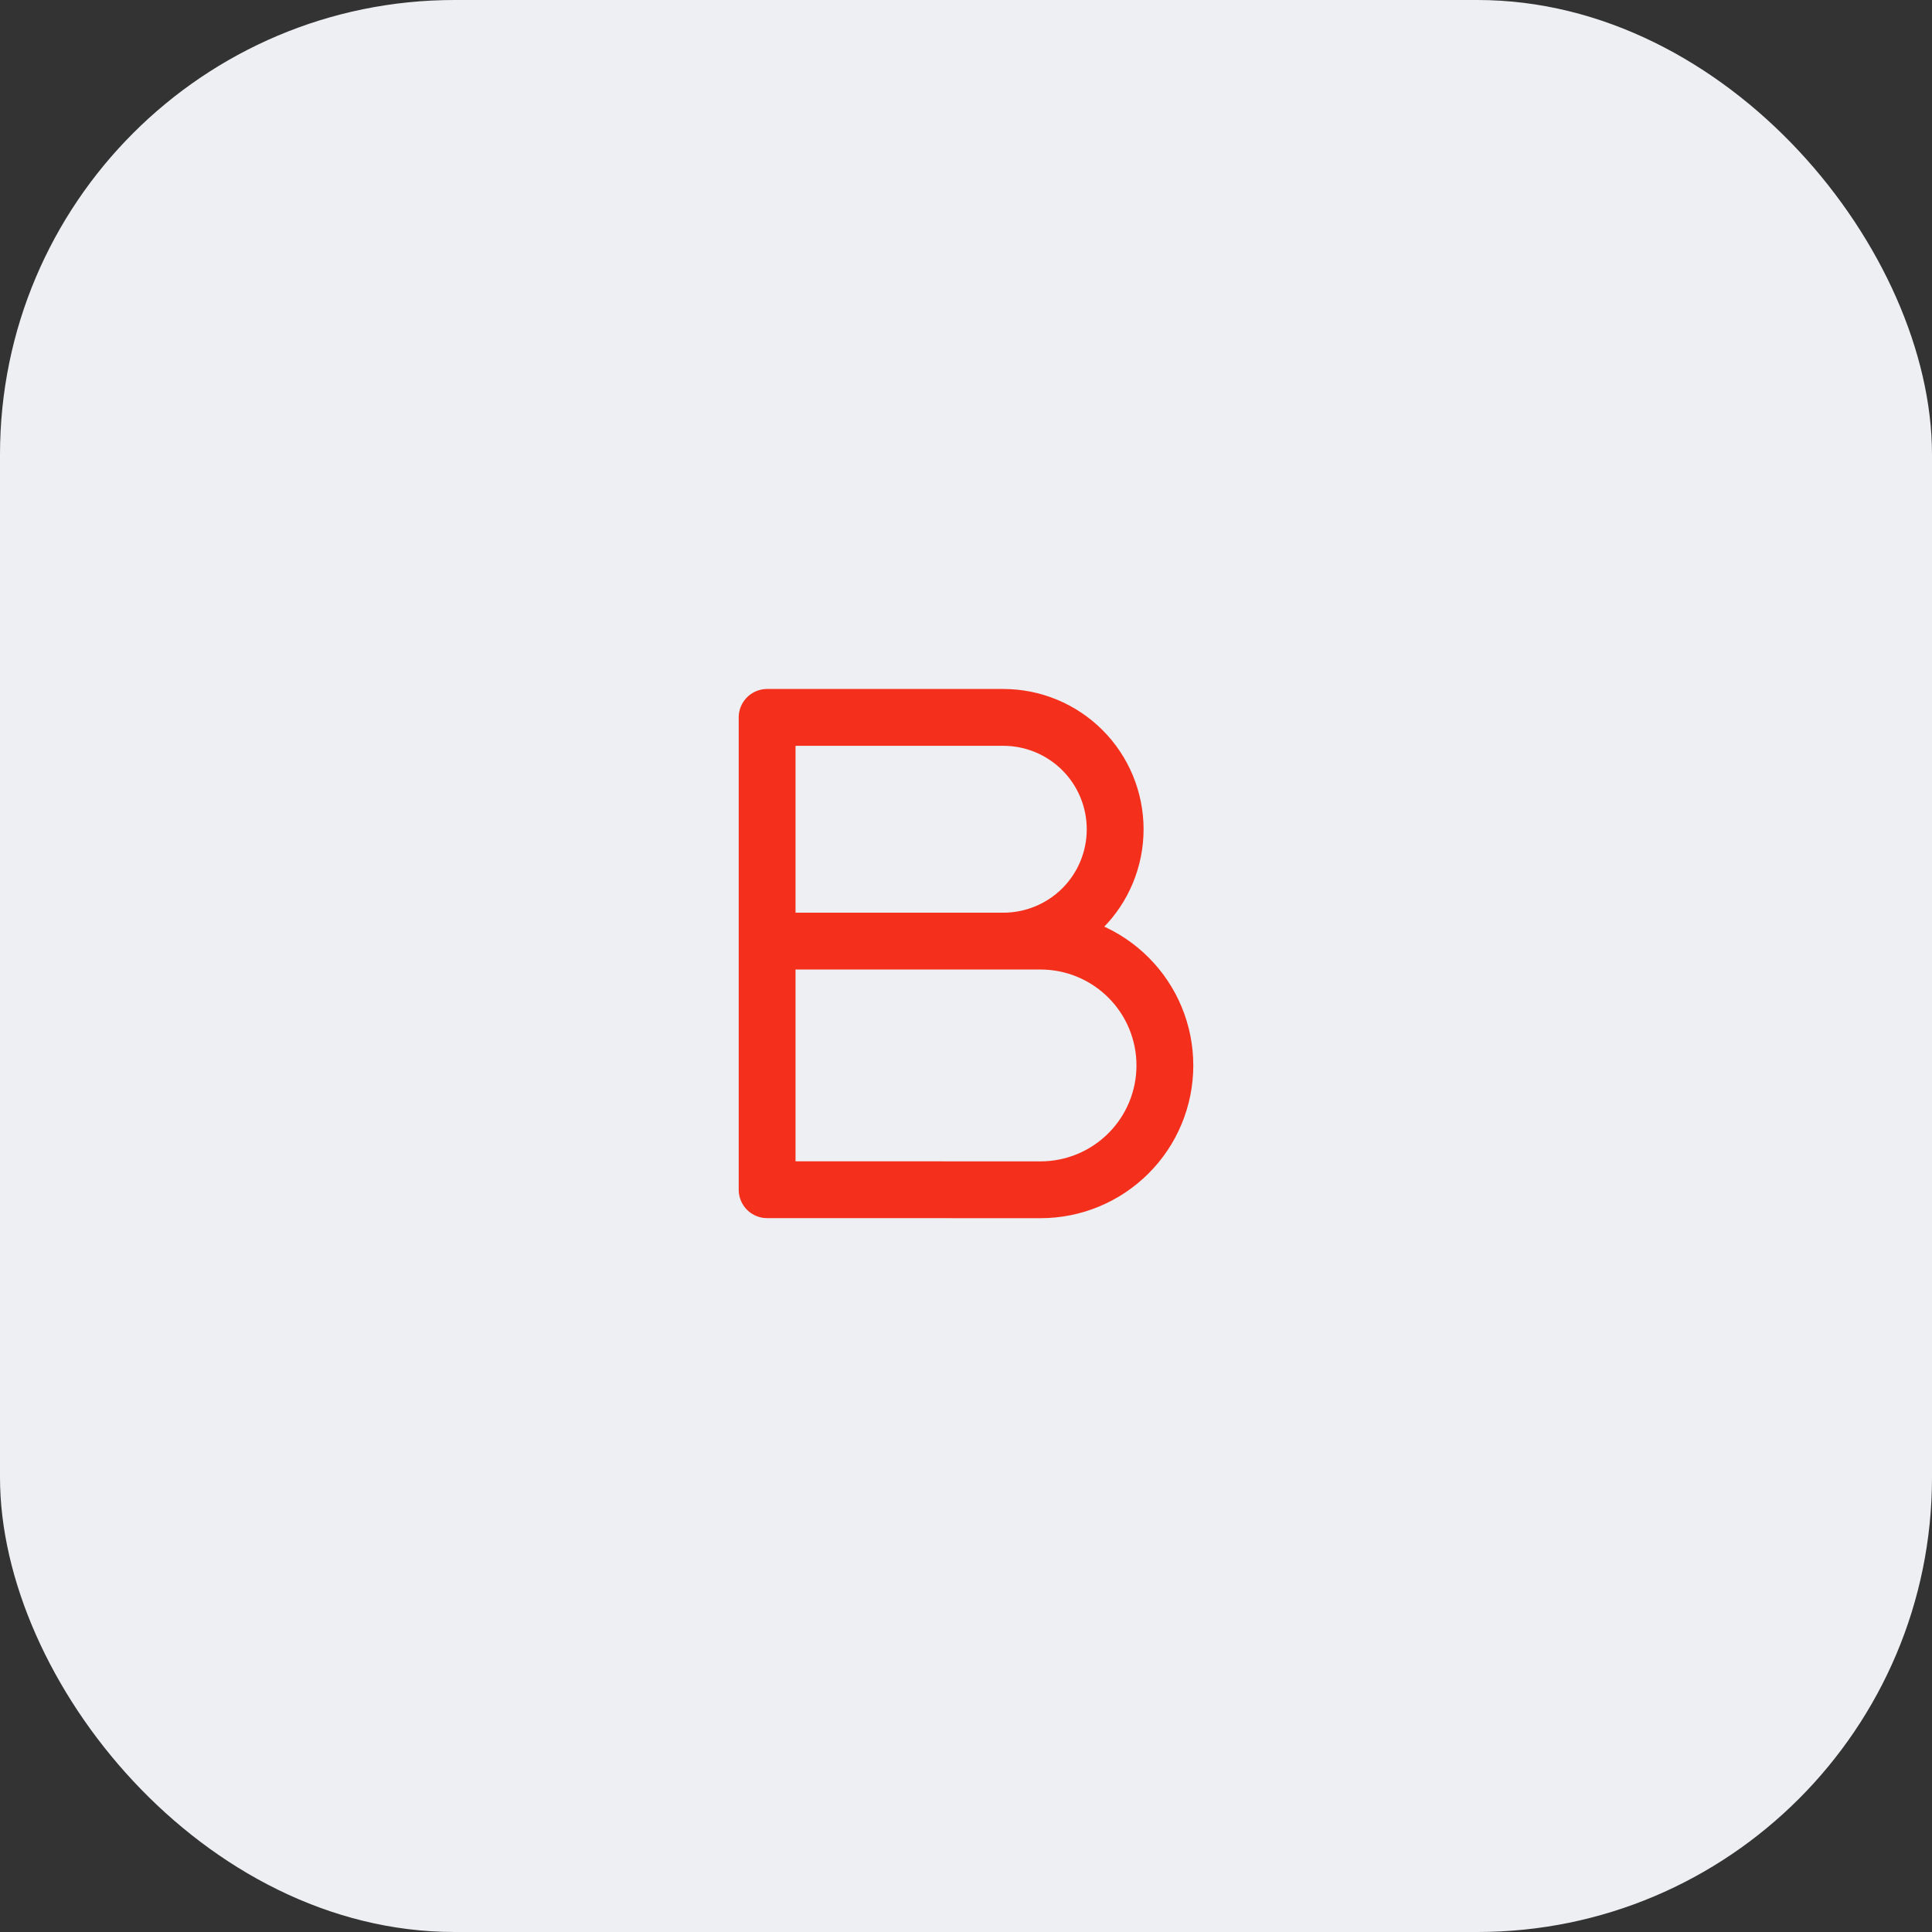 <svg width="34" height="34" viewBox="0 0 34 34" fill="none" xmlns="http://www.w3.org/2000/svg">
<rect x="0" y="0" width="34" height="34" fill="#333333" stroke="none"/>
<rect width="34" height="34" rx="8" fill="#EDEFF2"/>
<path d="M13.5 16.562H18.313C18.893 16.562 19.449 16.793 19.859 17.203C20.27 17.613 20.5 18.17 20.5 18.75C20.5 19.33 20.27 19.887 19.859 20.297C19.449 20.707 18.893 20.938 18.313 20.938L13.5 20.937V12.625L17.656 12.625C18.178 12.625 18.679 12.832 19.049 13.202C19.418 13.571 19.625 14.072 19.625 14.594C19.625 15.116 19.418 15.617 19.049 15.986C18.679 16.355 18.178 16.562 17.656 16.562" stroke="#F42F1C" stroke-linecap="round" stroke-linejoin="round"/>
</svg>
